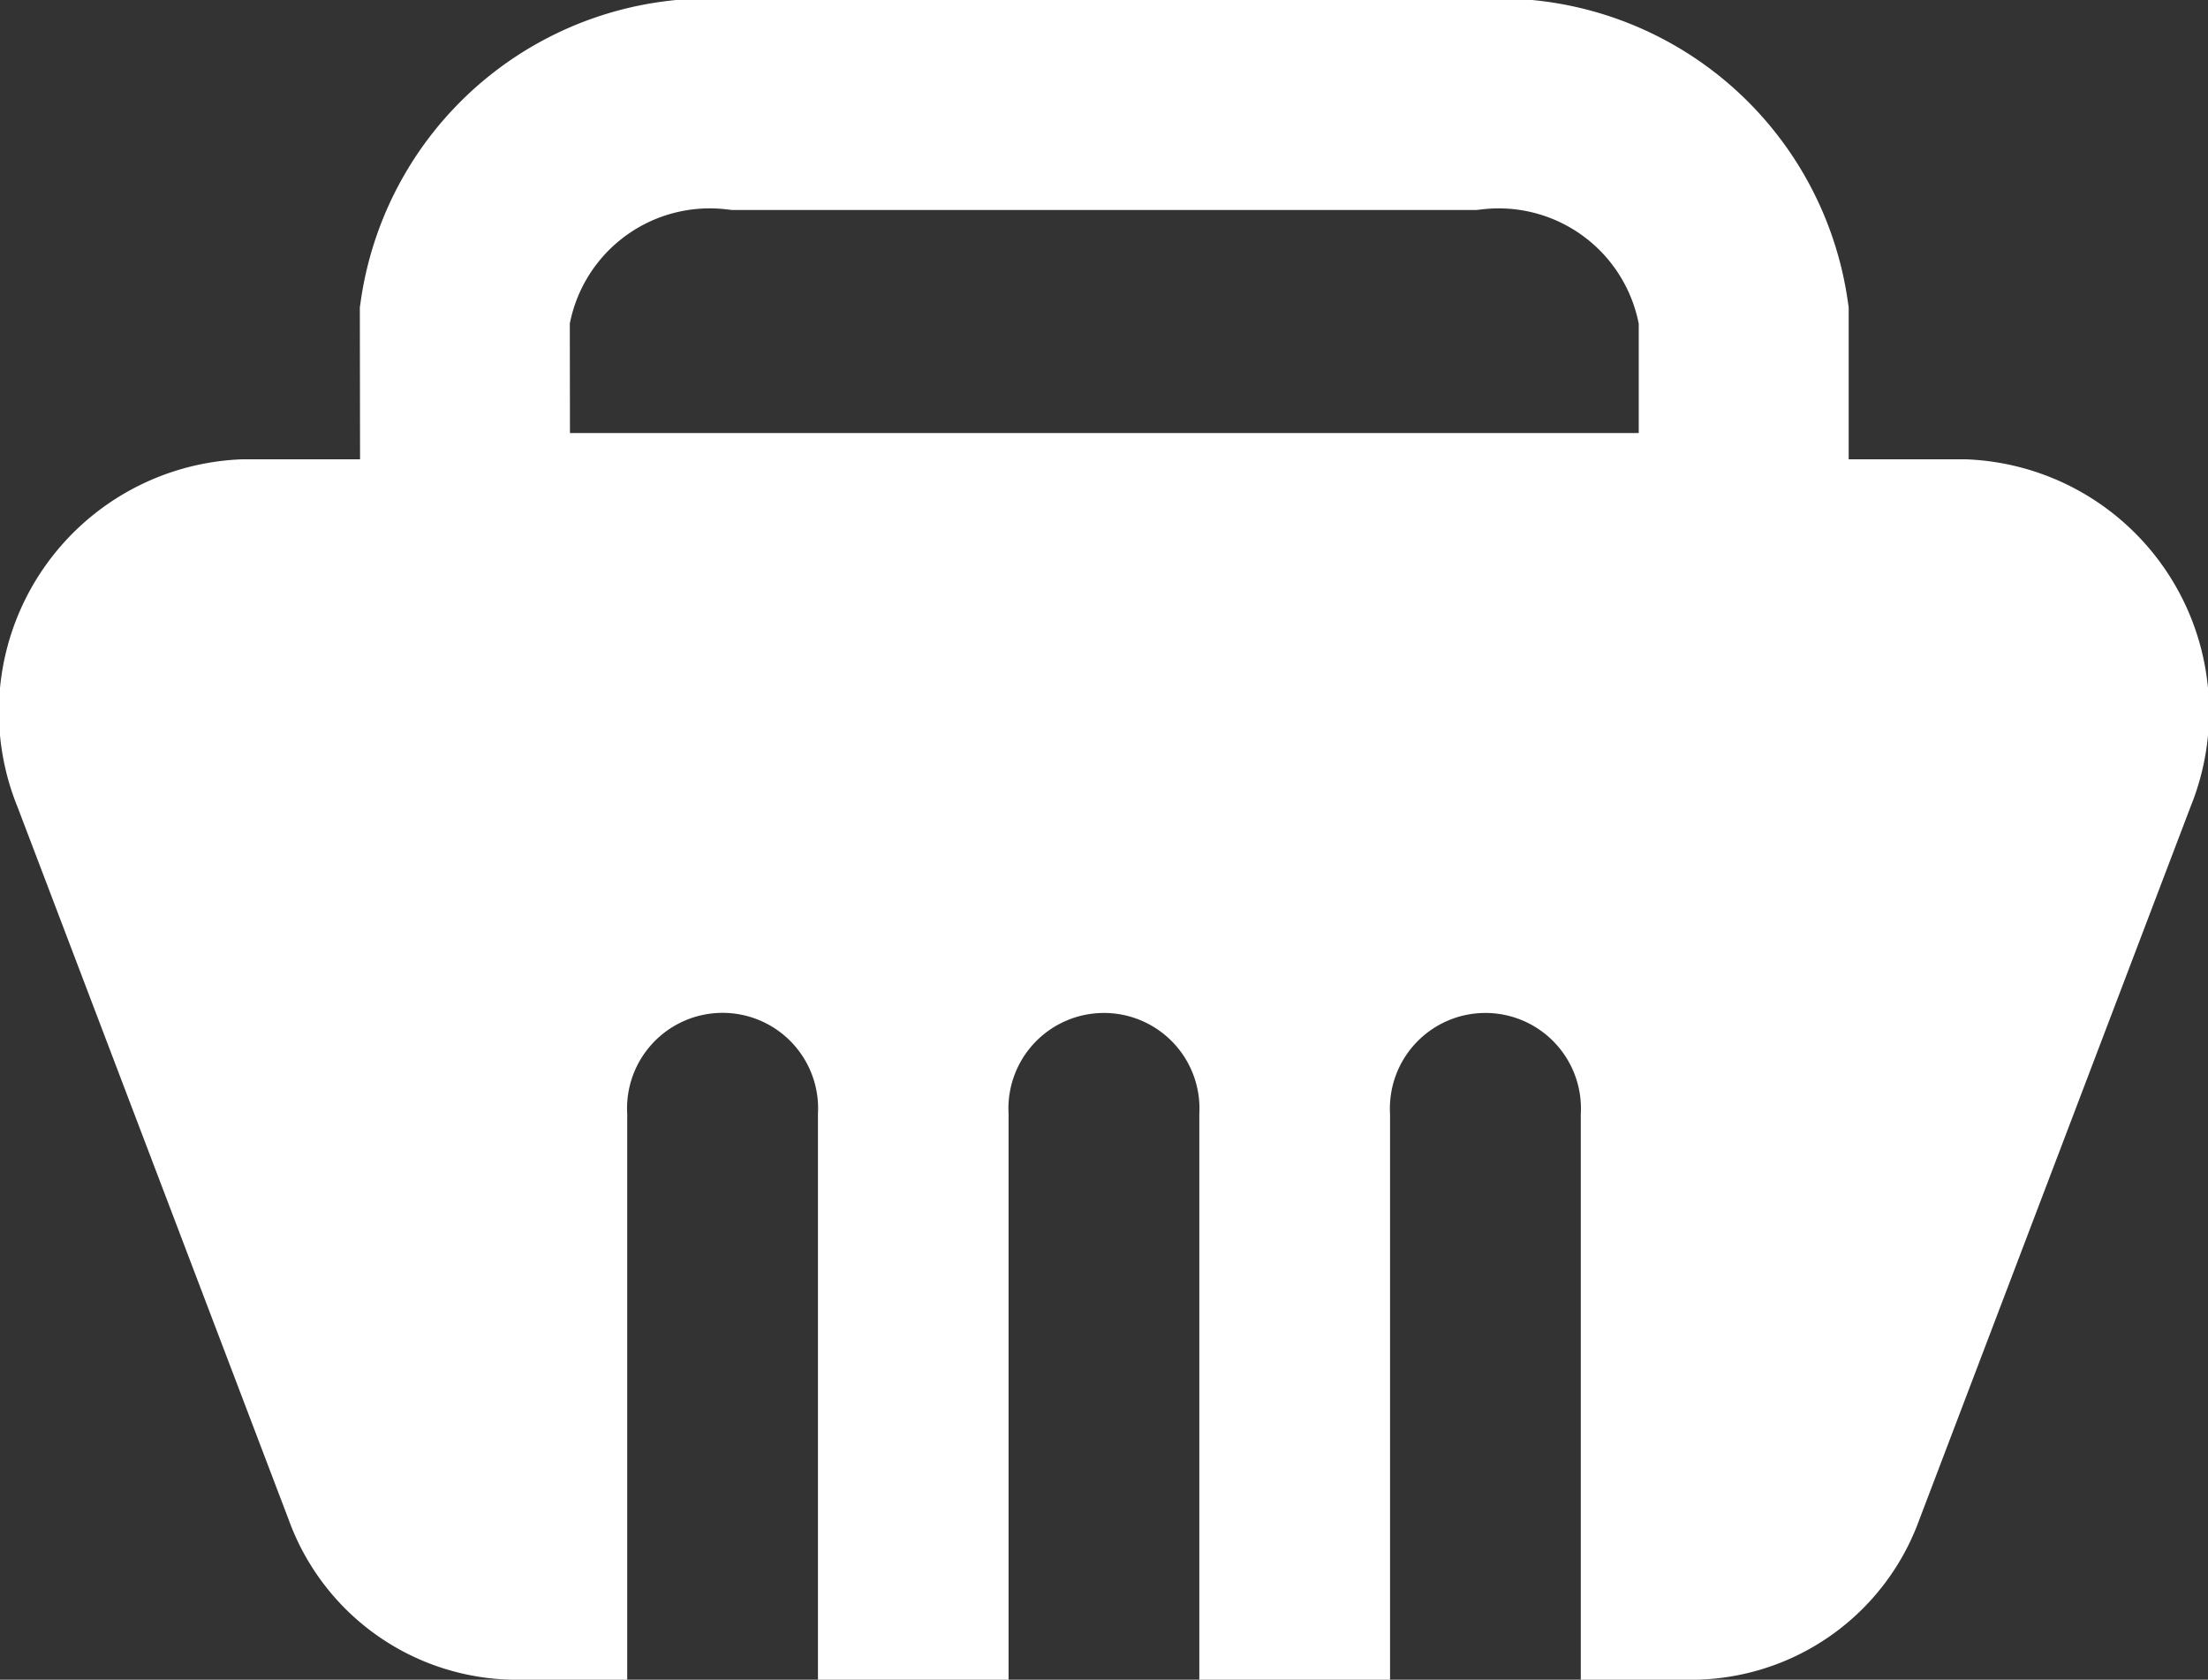 <svg xmlns="http://www.w3.org/2000/svg" width="21.034" height="16" viewBox="0 0 21.034 16">
  <rect x="0" y="0" width="21.034" height="16" fill="#333333" stroke="none"/>
  <g id="Group_2717" data-name="Group 2717" transform="translate(224 -188)">
    <path id="Path_2079" data-name="Path 2079" d="M322.428,28a2.358,2.358,0,0,1,2.6-2h6.983a2.359,2.359,0,0,1,2.6,2v2.125h-12.18Z" transform="translate(-542 163)" fill="none" stroke="#ffffff" stroke-width="2"/>
    <path id="Path_2080" data-name="Path 2080" d="M320.31,29.375a2.406,2.406,0,0,0-2.144,3.309l2.585,6.794A2.311,2.311,0,0,0,322.895,41h1.08V35.61a.91.91,0,1,1,1.817,0V41h1.816V35.611a.91.91,0,1,1,1.817,0V41h1.817V35.611a.91.91,0,1,1,1.817,0V41h1.08a2.311,2.311,0,0,0,2.144-1.522l2.585-6.794a2.406,2.406,0,0,0-2.144-3.309Z" transform="translate(-542 163)" fill="#ffffff" fill-rule="evenodd"/>
  </g>
</svg>
